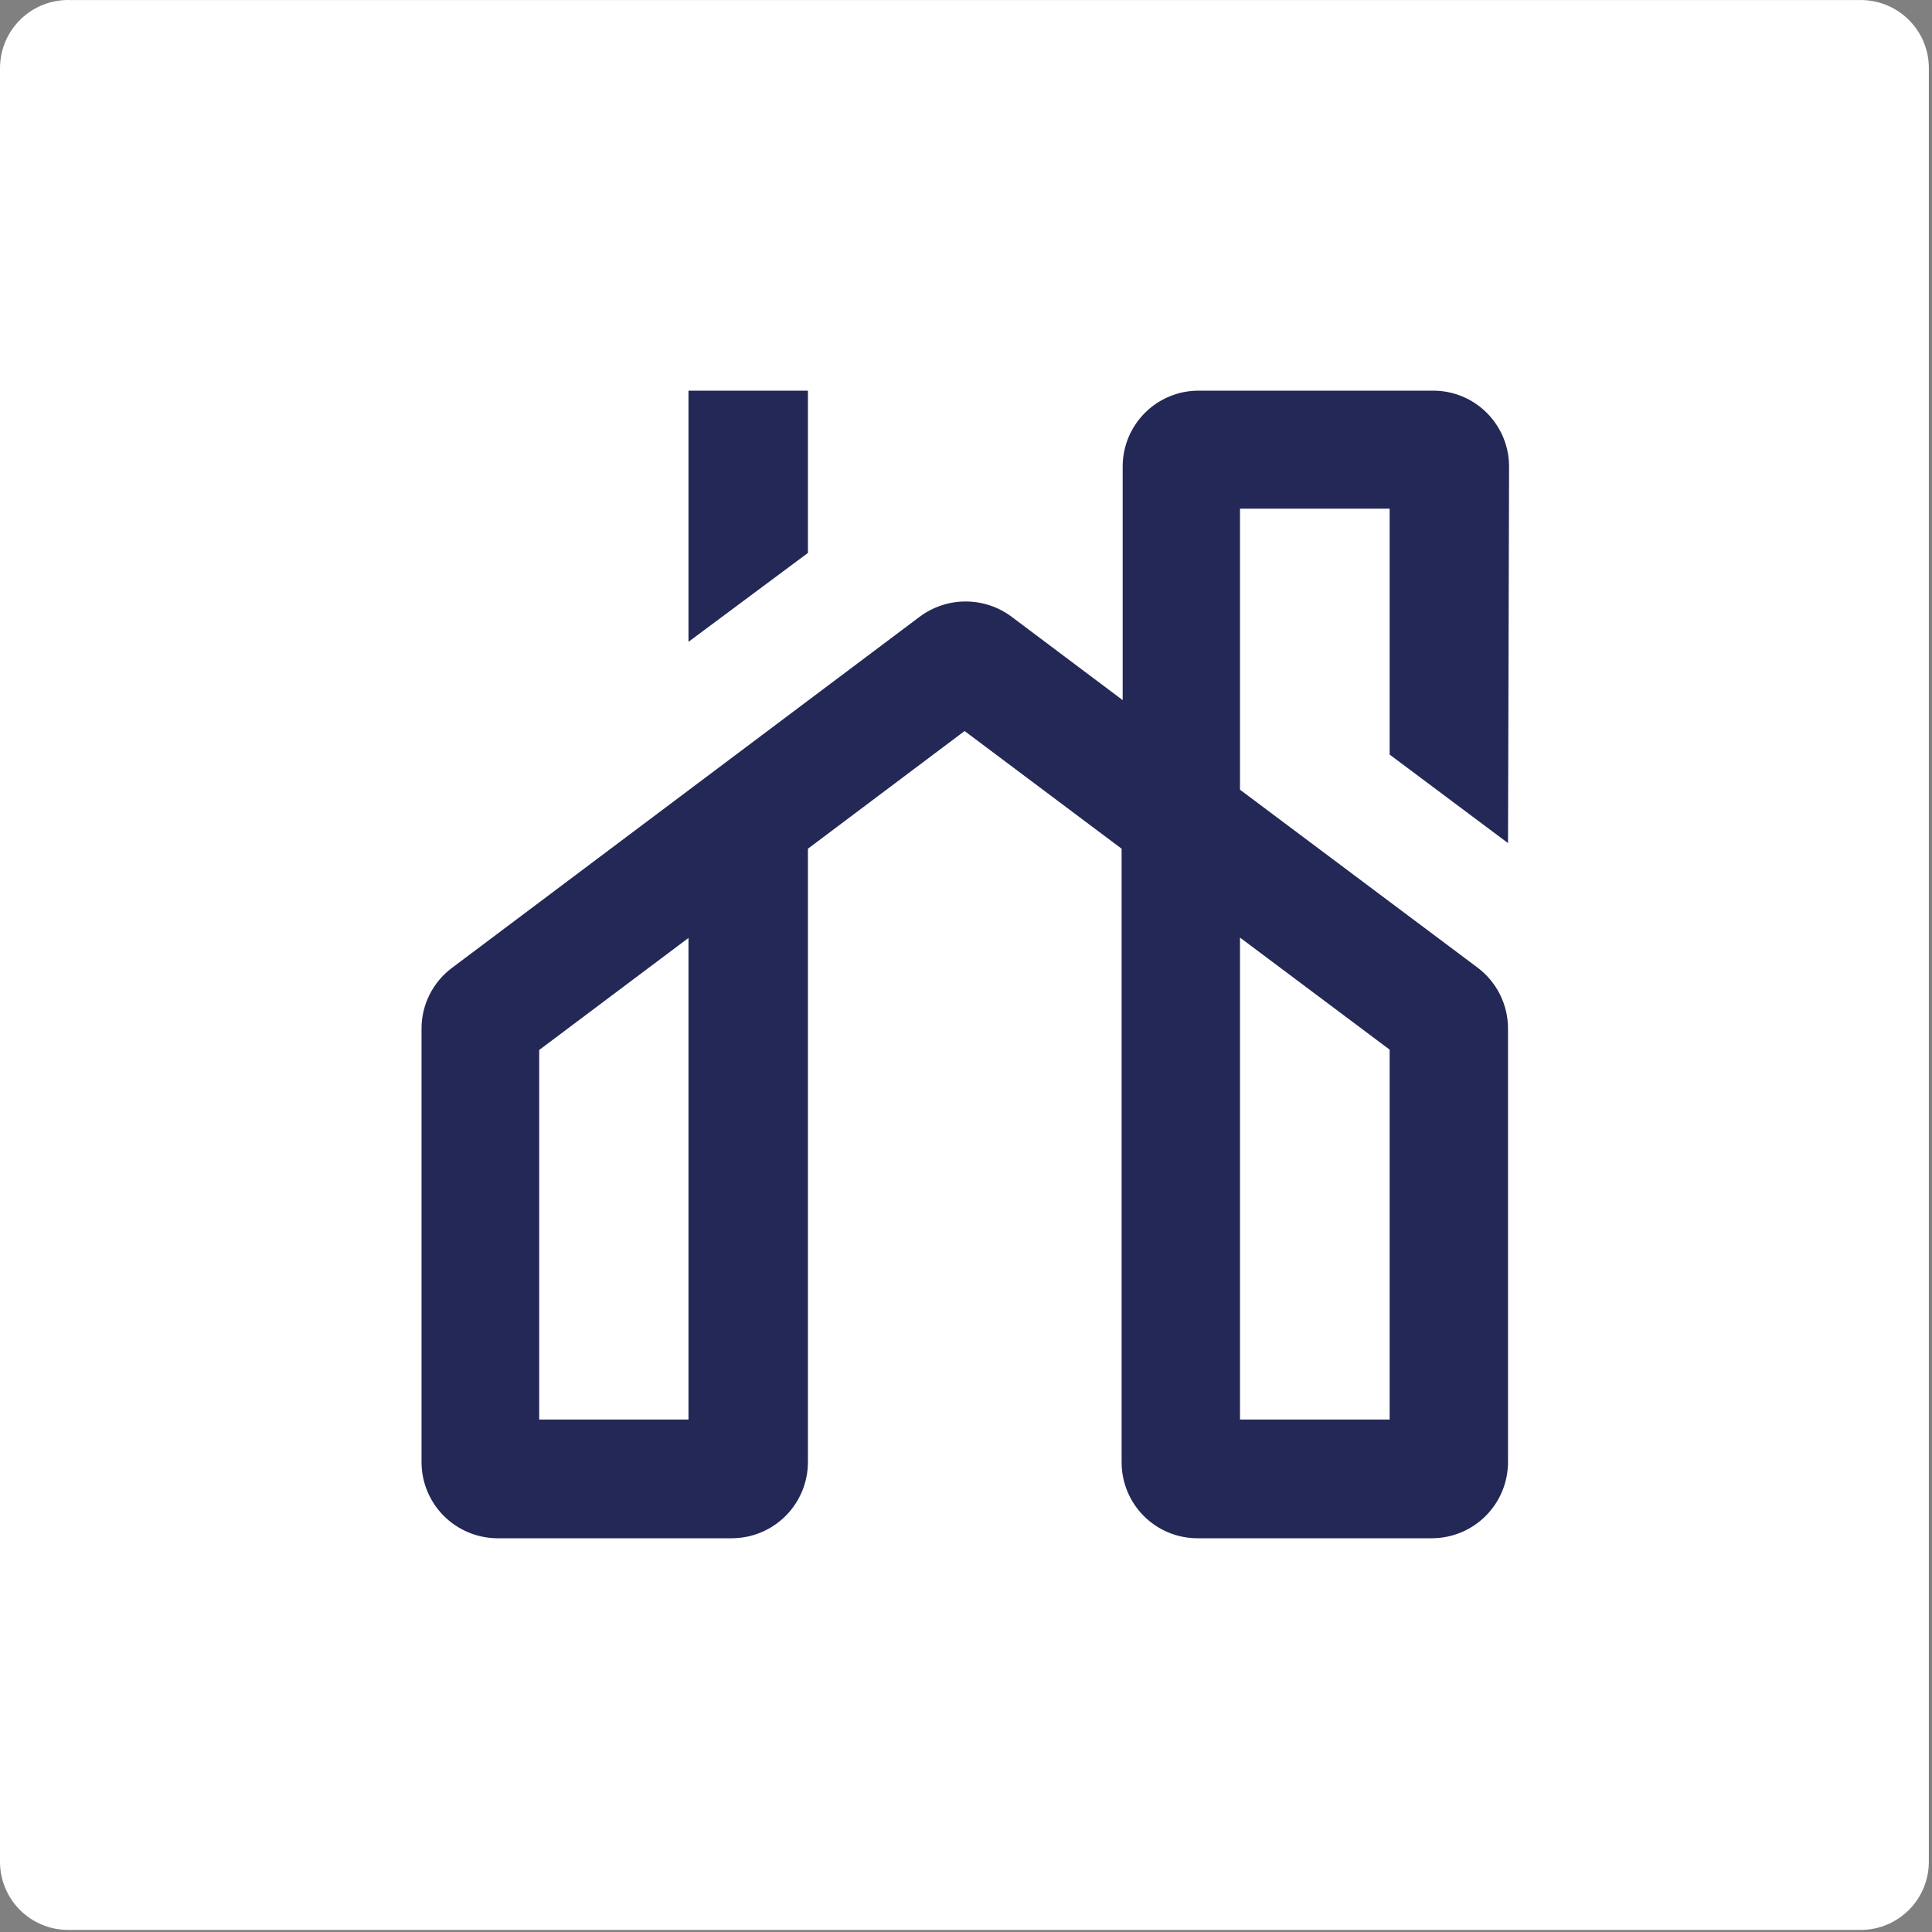 <svg width="55" height="55" viewBox="0 0 55 55" fill="none" xmlns="http://www.w3.org/2000/svg">
<rect x="0" y="0" width="55" height="55" fill="#808080" stroke="none"/>
<rect x="4" y="5.001" width="47" height="44" fill="#232856"/>
<path d="M35.3 40.411H39.56V29.881L35.3 26.691V40.411Z" fill="white"/>
<path d="M15.35 40.411H19.6V26.701L15.35 29.891V40.411Z" fill="white"/>
<path d="M53 0.001H2C1.741 -0.007 1.483 0.037 1.241 0.13C1 0.223 0.779 0.364 0.593 0.544C0.406 0.724 0.258 0.939 0.156 1.177C0.054 1.416 0.001 1.672 1.71448e-10 1.931L1.71448e-10 53.001C-6.81239e-06 53.514 0.203 54.006 0.565 54.369C0.926 54.733 1.417 54.938 1.93 54.941H53C53.509 54.933 53.995 54.725 54.352 54.362C54.71 53.999 54.91 53.51 54.91 53.001V2.001C54.918 1.744 54.875 1.487 54.783 1.247C54.691 1.007 54.552 0.787 54.374 0.601C54.196 0.415 53.983 0.266 53.747 0.163C53.511 0.06 53.257 0.005 53 0.001ZM19.6 11.121H23V15.741L19.6 18.271V11.121ZM42.93 24.001L39.56 21.481V14.481H35.3V22.481L42.07 27.551C42.337 27.753 42.554 28.015 42.703 28.315C42.852 28.615 42.93 28.946 42.93 29.281V41.621C42.93 42.195 42.703 42.745 42.298 43.152C41.893 43.559 41.344 43.788 40.77 43.791H34.09C33.806 43.791 33.524 43.735 33.261 43.626C32.998 43.516 32.76 43.356 32.559 43.155C32.358 42.953 32.2 42.714 32.092 42.451C31.984 42.187 31.929 41.905 31.93 41.621V24.161L27.46 20.811L23 24.161V41.621C23 42.195 22.773 42.745 22.368 43.152C21.963 43.559 21.414 43.788 20.84 43.791H14.13C13.561 43.78 13.02 43.547 12.621 43.141C12.223 42.736 12 42.19 12 41.621V29.281C12 28.945 12.079 28.613 12.23 28.313C12.381 28.013 12.6 27.752 12.87 27.551L26.19 17.551C26.567 17.273 27.022 17.123 27.49 17.123C27.958 17.123 28.413 17.273 28.79 17.551L31.96 19.931V13.281C31.96 12.708 32.188 12.159 32.593 11.754C32.998 11.348 33.547 11.121 34.12 11.121H40.8C41.373 11.121 41.922 11.348 42.327 11.754C42.732 12.159 42.96 12.708 42.96 13.281L42.93 24.001Z" fill="white"/>
</svg>
